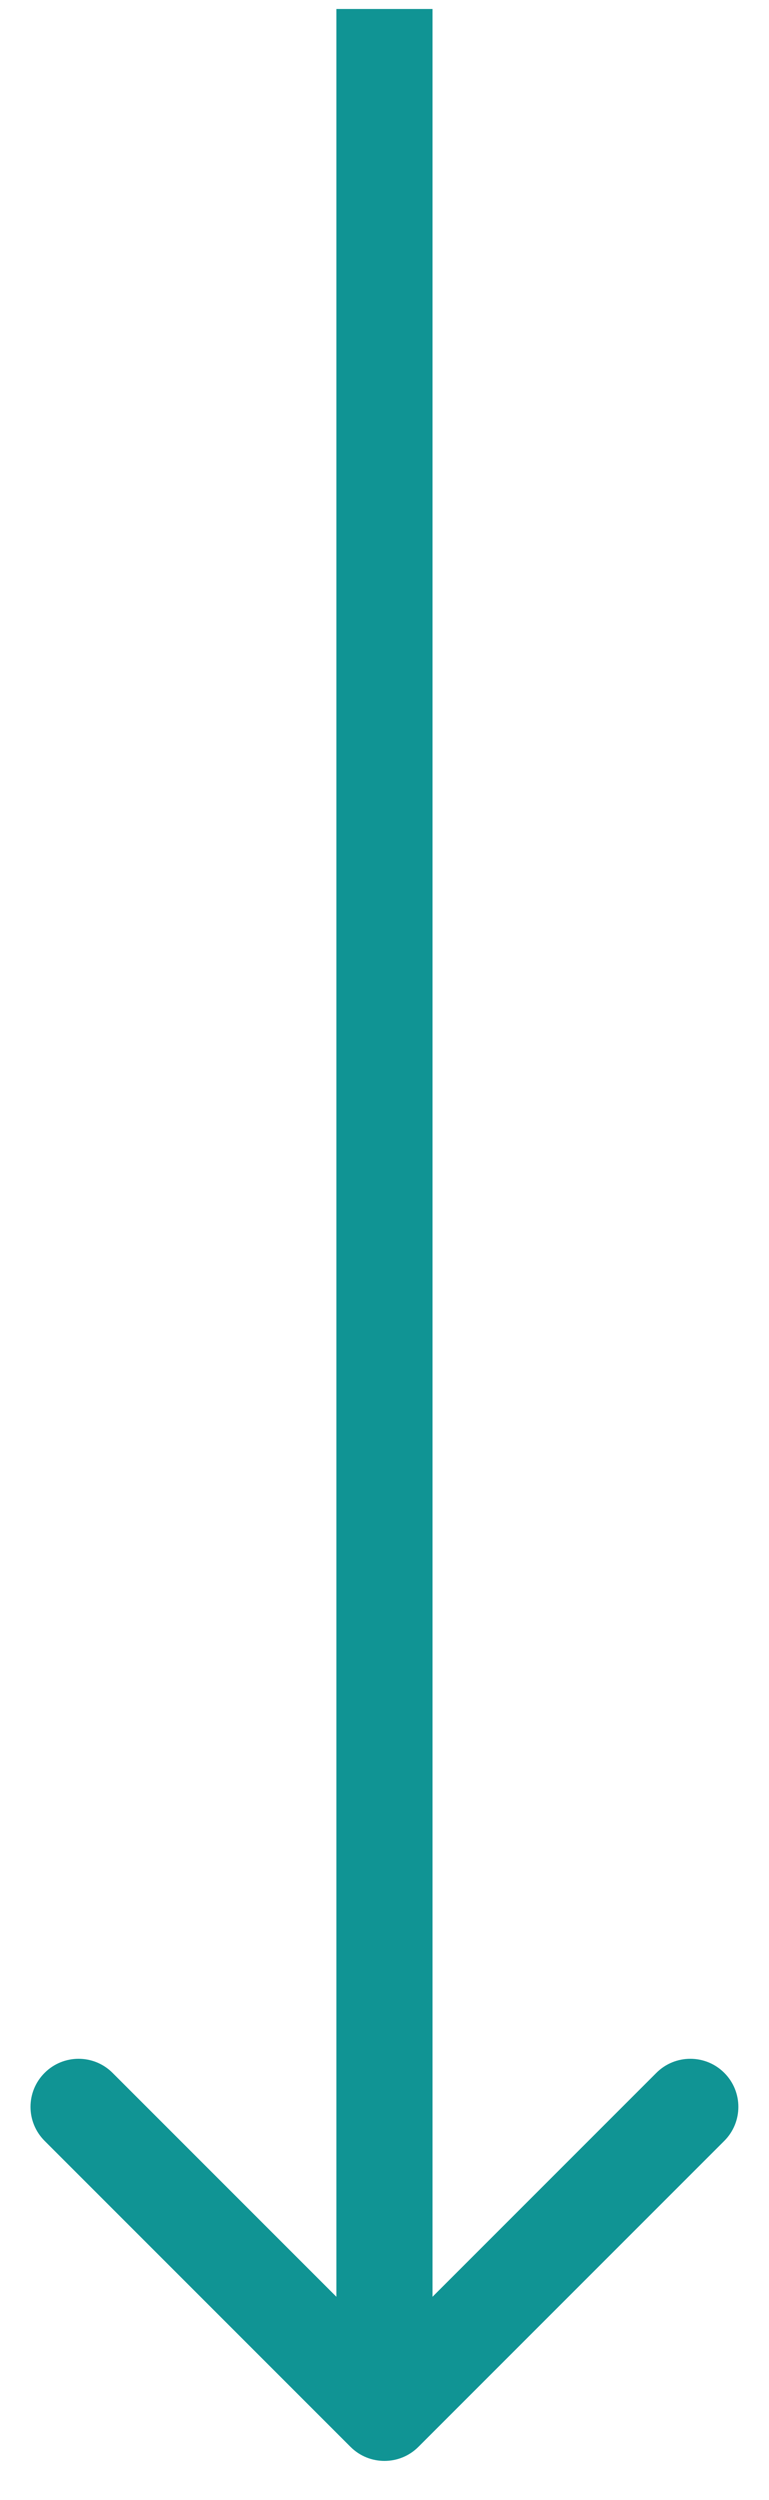 <svg width="16" height="52" viewBox="0 0 16 52" fill="none" xmlns="http://www.w3.org/2000/svg">
<g clip-path="url(#clip0_1_12)">
<path d="M7.292 50.894C7.682 51.285 8.316 51.285 8.706 50.894L15.07 44.53C15.46 44.139 15.46 43.506 15.07 43.116C14.68 42.725 14.046 42.725 13.656 43.116L7.999 48.773L2.342 43.116C1.952 42.725 1.318 42.725 0.928 43.116C0.537 43.506 0.537 44.139 0.928 44.53L7.292 50.894ZM6.999 0.187V50.187H8.999V0.187H6.999Z" fill="#109494"/>
</g>
<defs>
<clipPath id="clip0_1_12">
<rect width="16" height="52" fill="white"/>
</clipPath>
</defs>
</svg>
